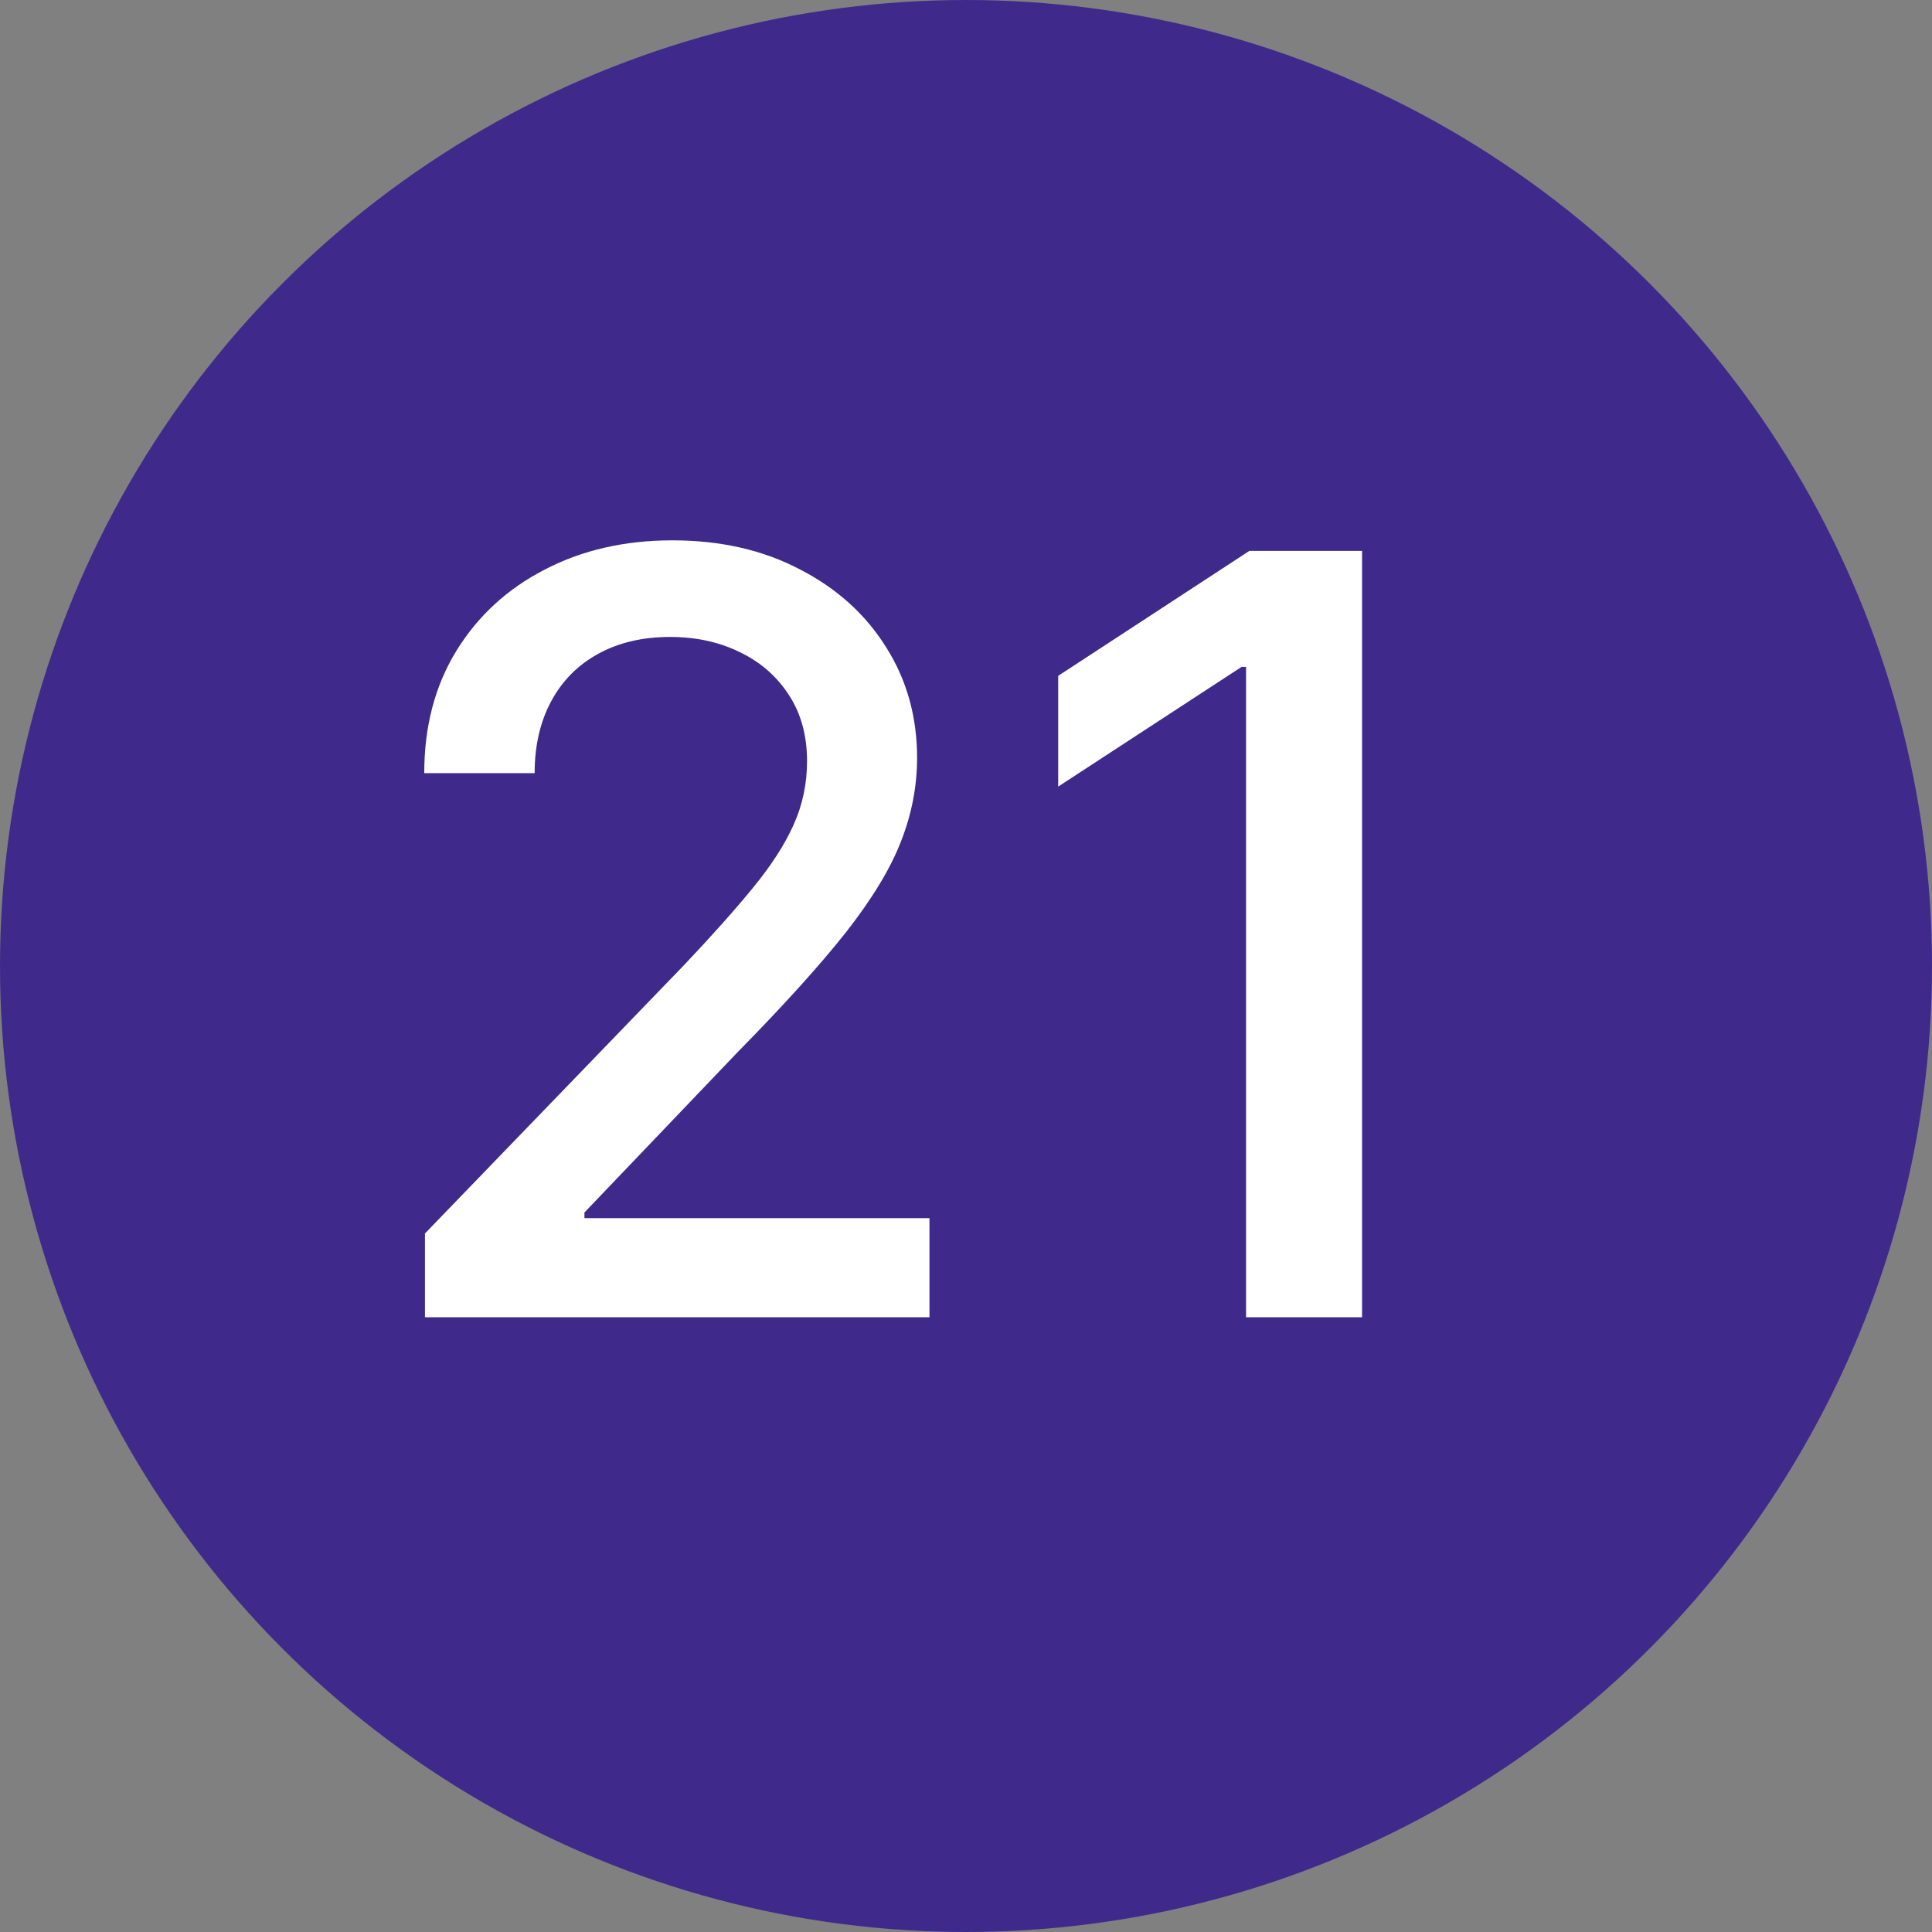 <svg xmlns="http://www.w3.org/2000/svg" width="22" height="22" viewBox="0 0 22 22" fill="none"><rect x="0" y="0" width="22" height="22" fill="#808080" stroke="none"/><circle cx="11" cy="11" r="11" fill="#3F2A8C"></circle><path d="M4.839 15V14.046L7.793 10.986C8.108 10.653 8.368 10.362 8.572 10.112C8.78 9.859 8.935 9.619 9.037 9.392C9.139 9.165 9.19 8.923 9.19 8.668C9.19 8.378 9.122 8.128 8.986 7.918C8.849 7.705 8.663 7.541 8.428 7.428C8.192 7.311 7.926 7.253 7.631 7.253C7.318 7.253 7.045 7.317 6.812 7.445C6.58 7.572 6.401 7.753 6.276 7.986C6.151 8.219 6.088 8.491 6.088 8.804H4.831C4.831 8.273 4.953 7.808 5.197 7.411C5.442 7.013 5.777 6.705 6.203 6.486C6.629 6.264 7.114 6.153 7.656 6.153C8.205 6.153 8.688 6.263 9.105 6.482C9.526 6.697 9.854 6.993 10.089 7.368C10.325 7.74 10.443 8.161 10.443 8.629C10.443 8.953 10.382 9.27 10.26 9.58C10.141 9.889 9.932 10.234 9.634 10.615C9.335 10.993 8.92 11.452 8.389 11.992L6.655 13.807V13.871H10.584V15H4.839ZM15.51 6.273V15H14.189V7.594H14.138L12.05 8.957V7.696L14.227 6.273H15.51Z" fill="white"></path></svg>